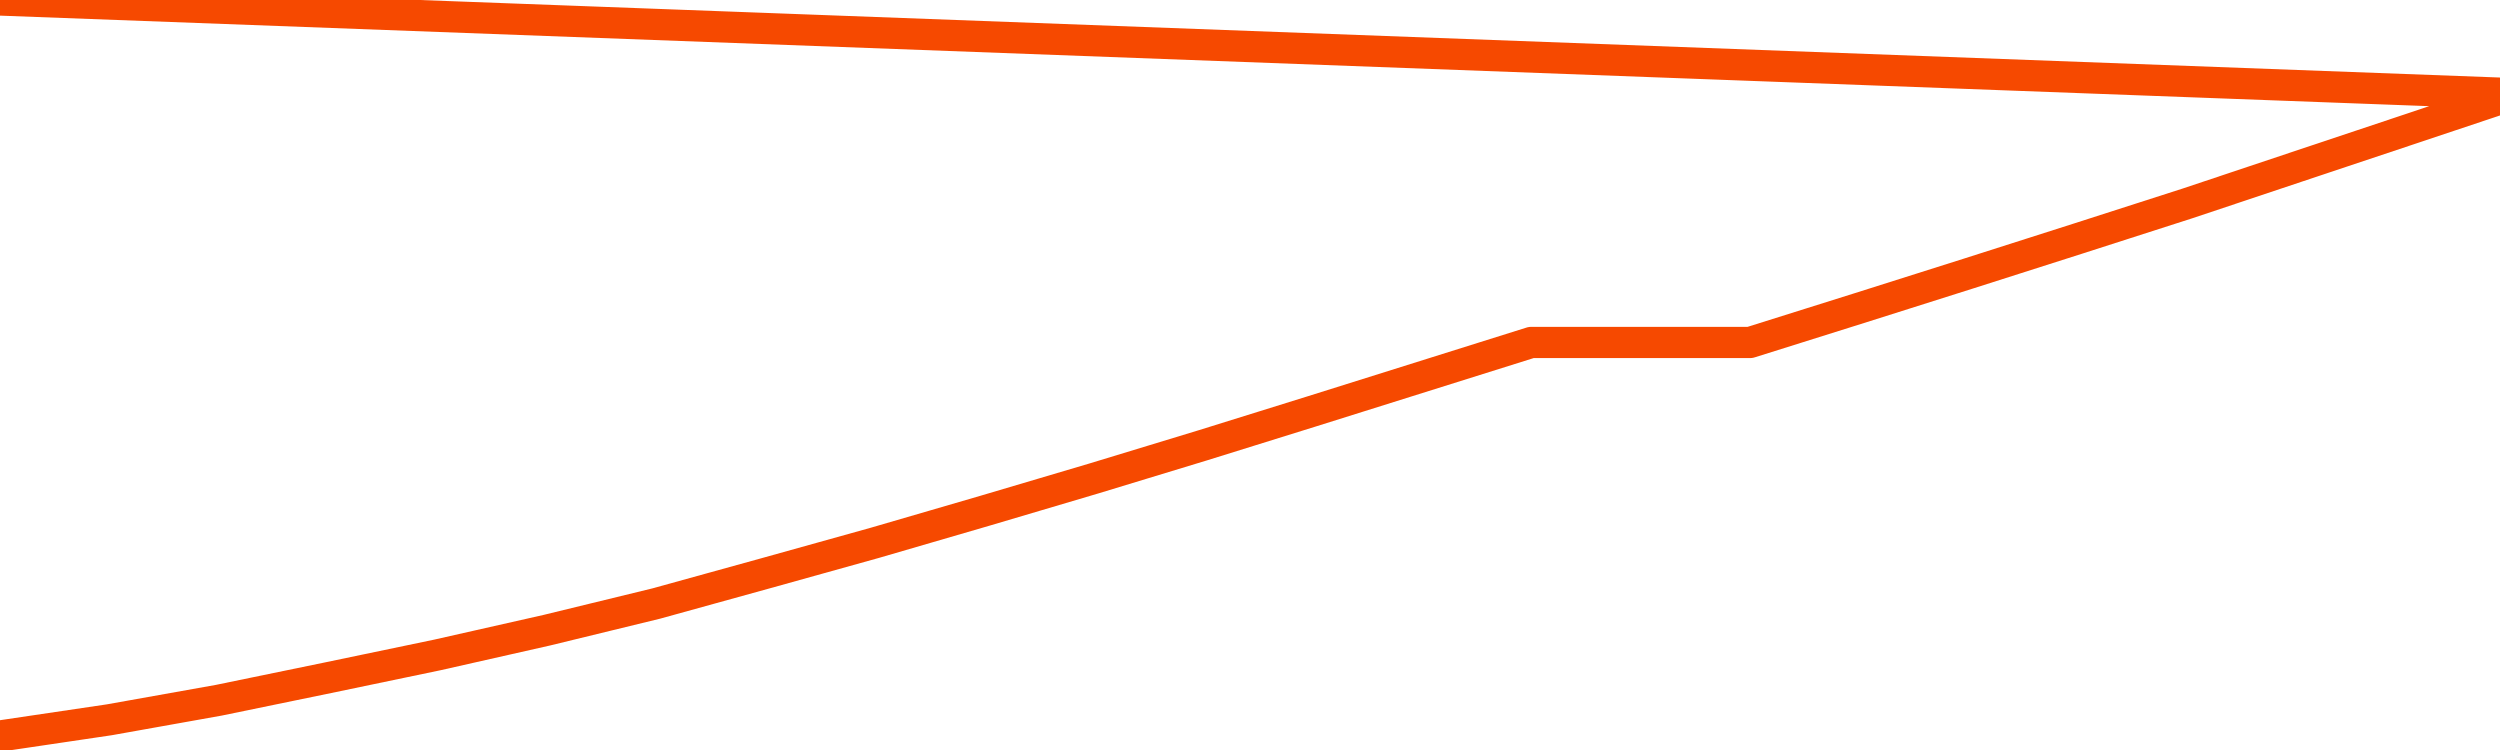       <svg
        version="1.1"
        xmlns="http://www.w3.org/2000/svg"
        width="80"
        height="24"
        viewBox="0 0 80 24">
        <path
          fill="url(#gradient)"
          fill-opacity="0.56"
          stroke="none"
          d="M 0,26 0.0,23.552 3.5,23.033 7.0,22.408 10.5,21.687 14.0,20.957 17.5,20.166 21.0,19.313 24.5,18.345 28.0,17.369 31.5,16.349 35.0,15.312 38.5,14.247 42.0,13.157 45.5,12.058 49.0,10.959 52.5,10.959 56.0,10.959 59.5,9.859 63.0,8.751 66.5,7.634 70.0,6.509 73.5,5.339 77.0,4.17 80.5,3.0 82,26 Z"
        />
        <path
          fill="none"
          stroke="#F64900"
          stroke-width="1"
          stroke-linejoin="round"
          stroke-linecap="round"
          d="M 0.0,23.552 3.5,23.033 7.0,22.408 10.5,21.687 14.0,20.957 17.5,20.166 21.0,19.313 24.5,18.345 28.0,17.369 31.5,16.349 35.0,15.312 38.5,14.247 42.0,13.157 45.5,12.058 49.0,10.959 52.5,10.959 56.0,10.959 59.5,9.859 63.0,8.751 66.5,7.634 70.0,6.509 73.5,5.339 77.0,4.17 80.5,3.0.join(' ') }"
        />
      </svg>
